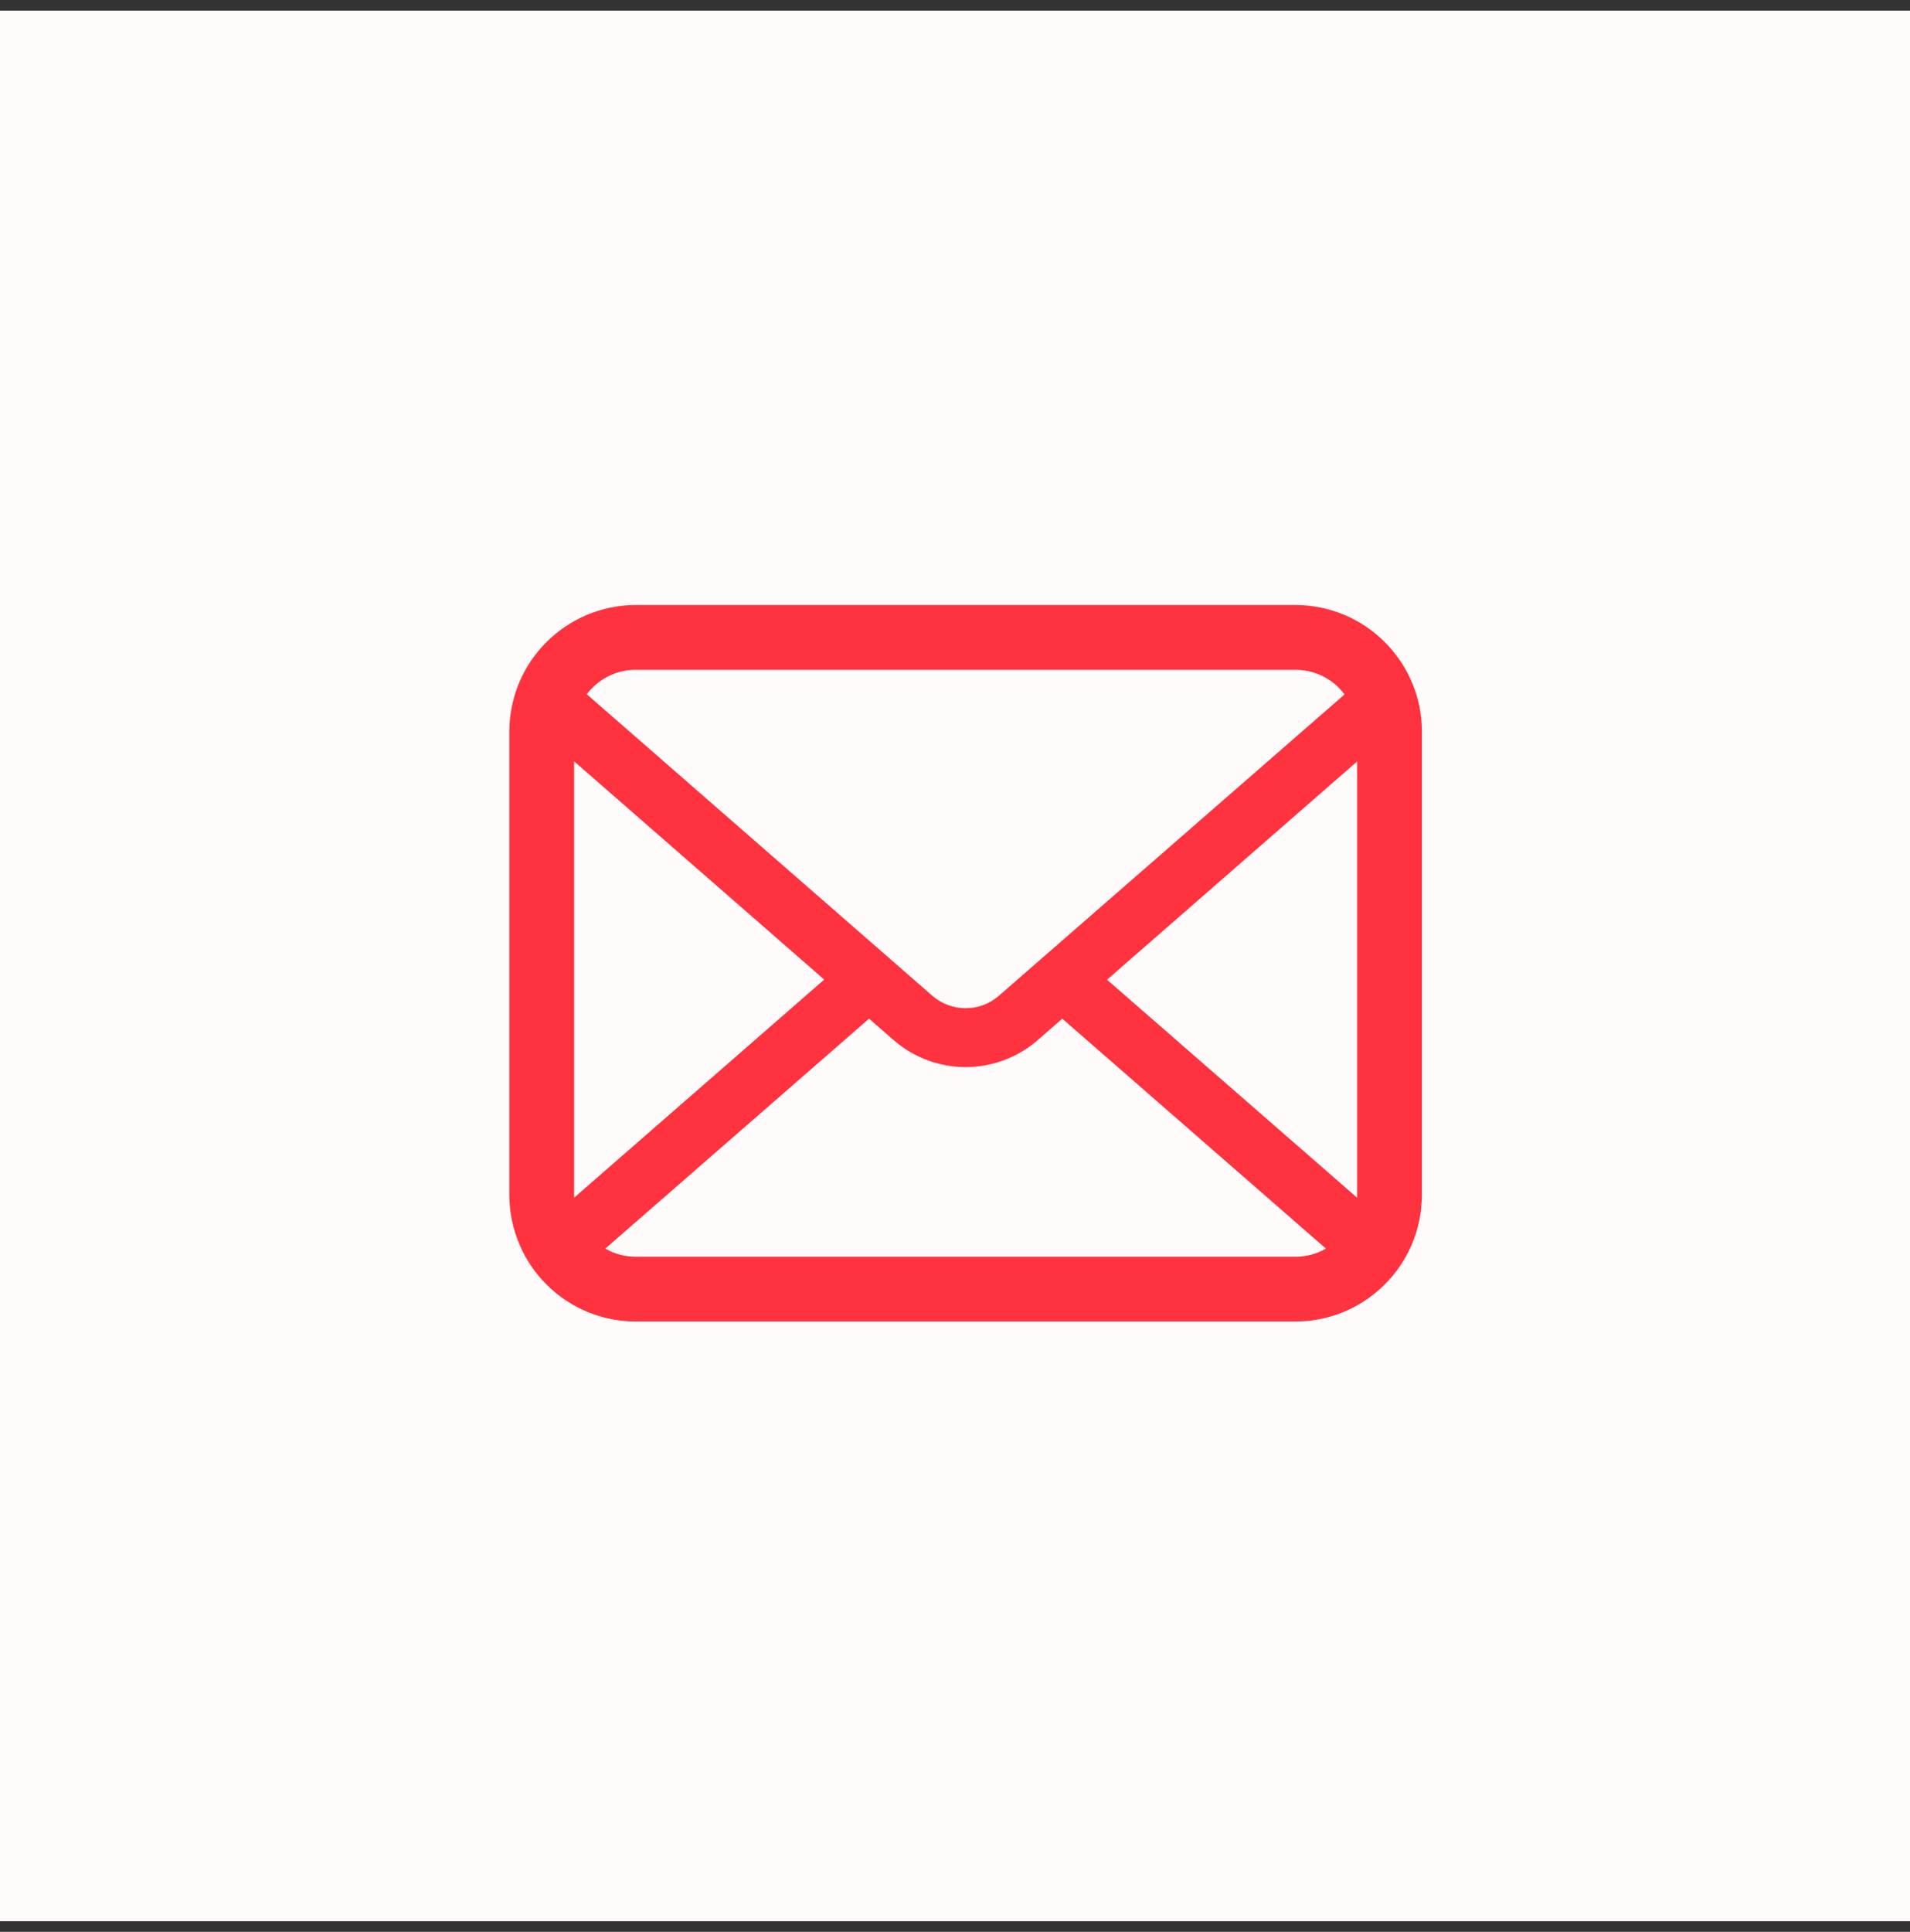 <svg width="90" height="91" viewBox="0 0 90 91" fill="none" xmlns="http://www.w3.org/2000/svg">
<rect x="0" y="0" width="90" height="91" fill="#333333" stroke="none"/>
<rect y="0.5" width="90" height="90" fill="#FFFBFB"/>
<path d="M66.889 33.305C66.695 32.329 66.262 31.435 65.658 30.697C65.53 30.536 65.397 30.392 65.253 30.248C64.181 29.172 62.678 28.5 61.035 28.5H29.965C28.322 28.5 26.824 29.172 25.748 30.248C25.604 30.392 25.471 30.536 25.343 30.697C24.738 31.435 24.305 32.329 24.116 33.305C24.039 33.682 24 34.071 24 34.465V56.287C24 57.124 24.177 57.929 24.494 58.656C24.788 59.349 25.221 59.977 25.748 60.503C25.881 60.636 26.014 60.759 26.159 60.881C27.19 61.735 28.522 62.251 29.965 62.251H61.035C62.478 62.251 63.816 61.735 64.842 60.875C64.986 60.759 65.119 60.636 65.253 60.503C65.779 59.977 66.212 59.349 66.512 58.656V58.65C66.828 57.923 67 57.124 67 56.287V34.465C67 34.071 66.962 33.682 66.889 33.305ZM27.906 32.406C28.439 31.874 29.155 31.552 29.965 31.552H61.035C61.846 31.552 62.568 31.874 63.094 32.406C63.188 32.501 63.277 32.606 63.355 32.712L47.07 46.904C46.621 47.298 46.066 47.492 45.5 47.492C44.94 47.492 44.385 47.298 43.93 46.904L27.651 32.705C27.723 32.6 27.812 32.501 27.906 32.406ZM27.052 56.287V35.863L38.837 46.144L27.058 56.414C27.052 56.375 27.052 56.331 27.052 56.287ZM61.035 59.199H29.965C29.437 59.199 28.944 59.061 28.522 58.817L40.95 47.986L42.11 48.996C43.081 49.84 44.296 50.267 45.5 50.267C46.71 50.267 47.925 49.84 48.896 48.996L50.055 47.986L62.478 58.817C62.056 59.061 61.563 59.199 61.035 59.199ZM63.949 56.287C63.949 56.331 63.949 56.375 63.943 56.414L52.164 46.15L63.949 35.869V56.287Z" fill="#FF323F"/>
</svg>
